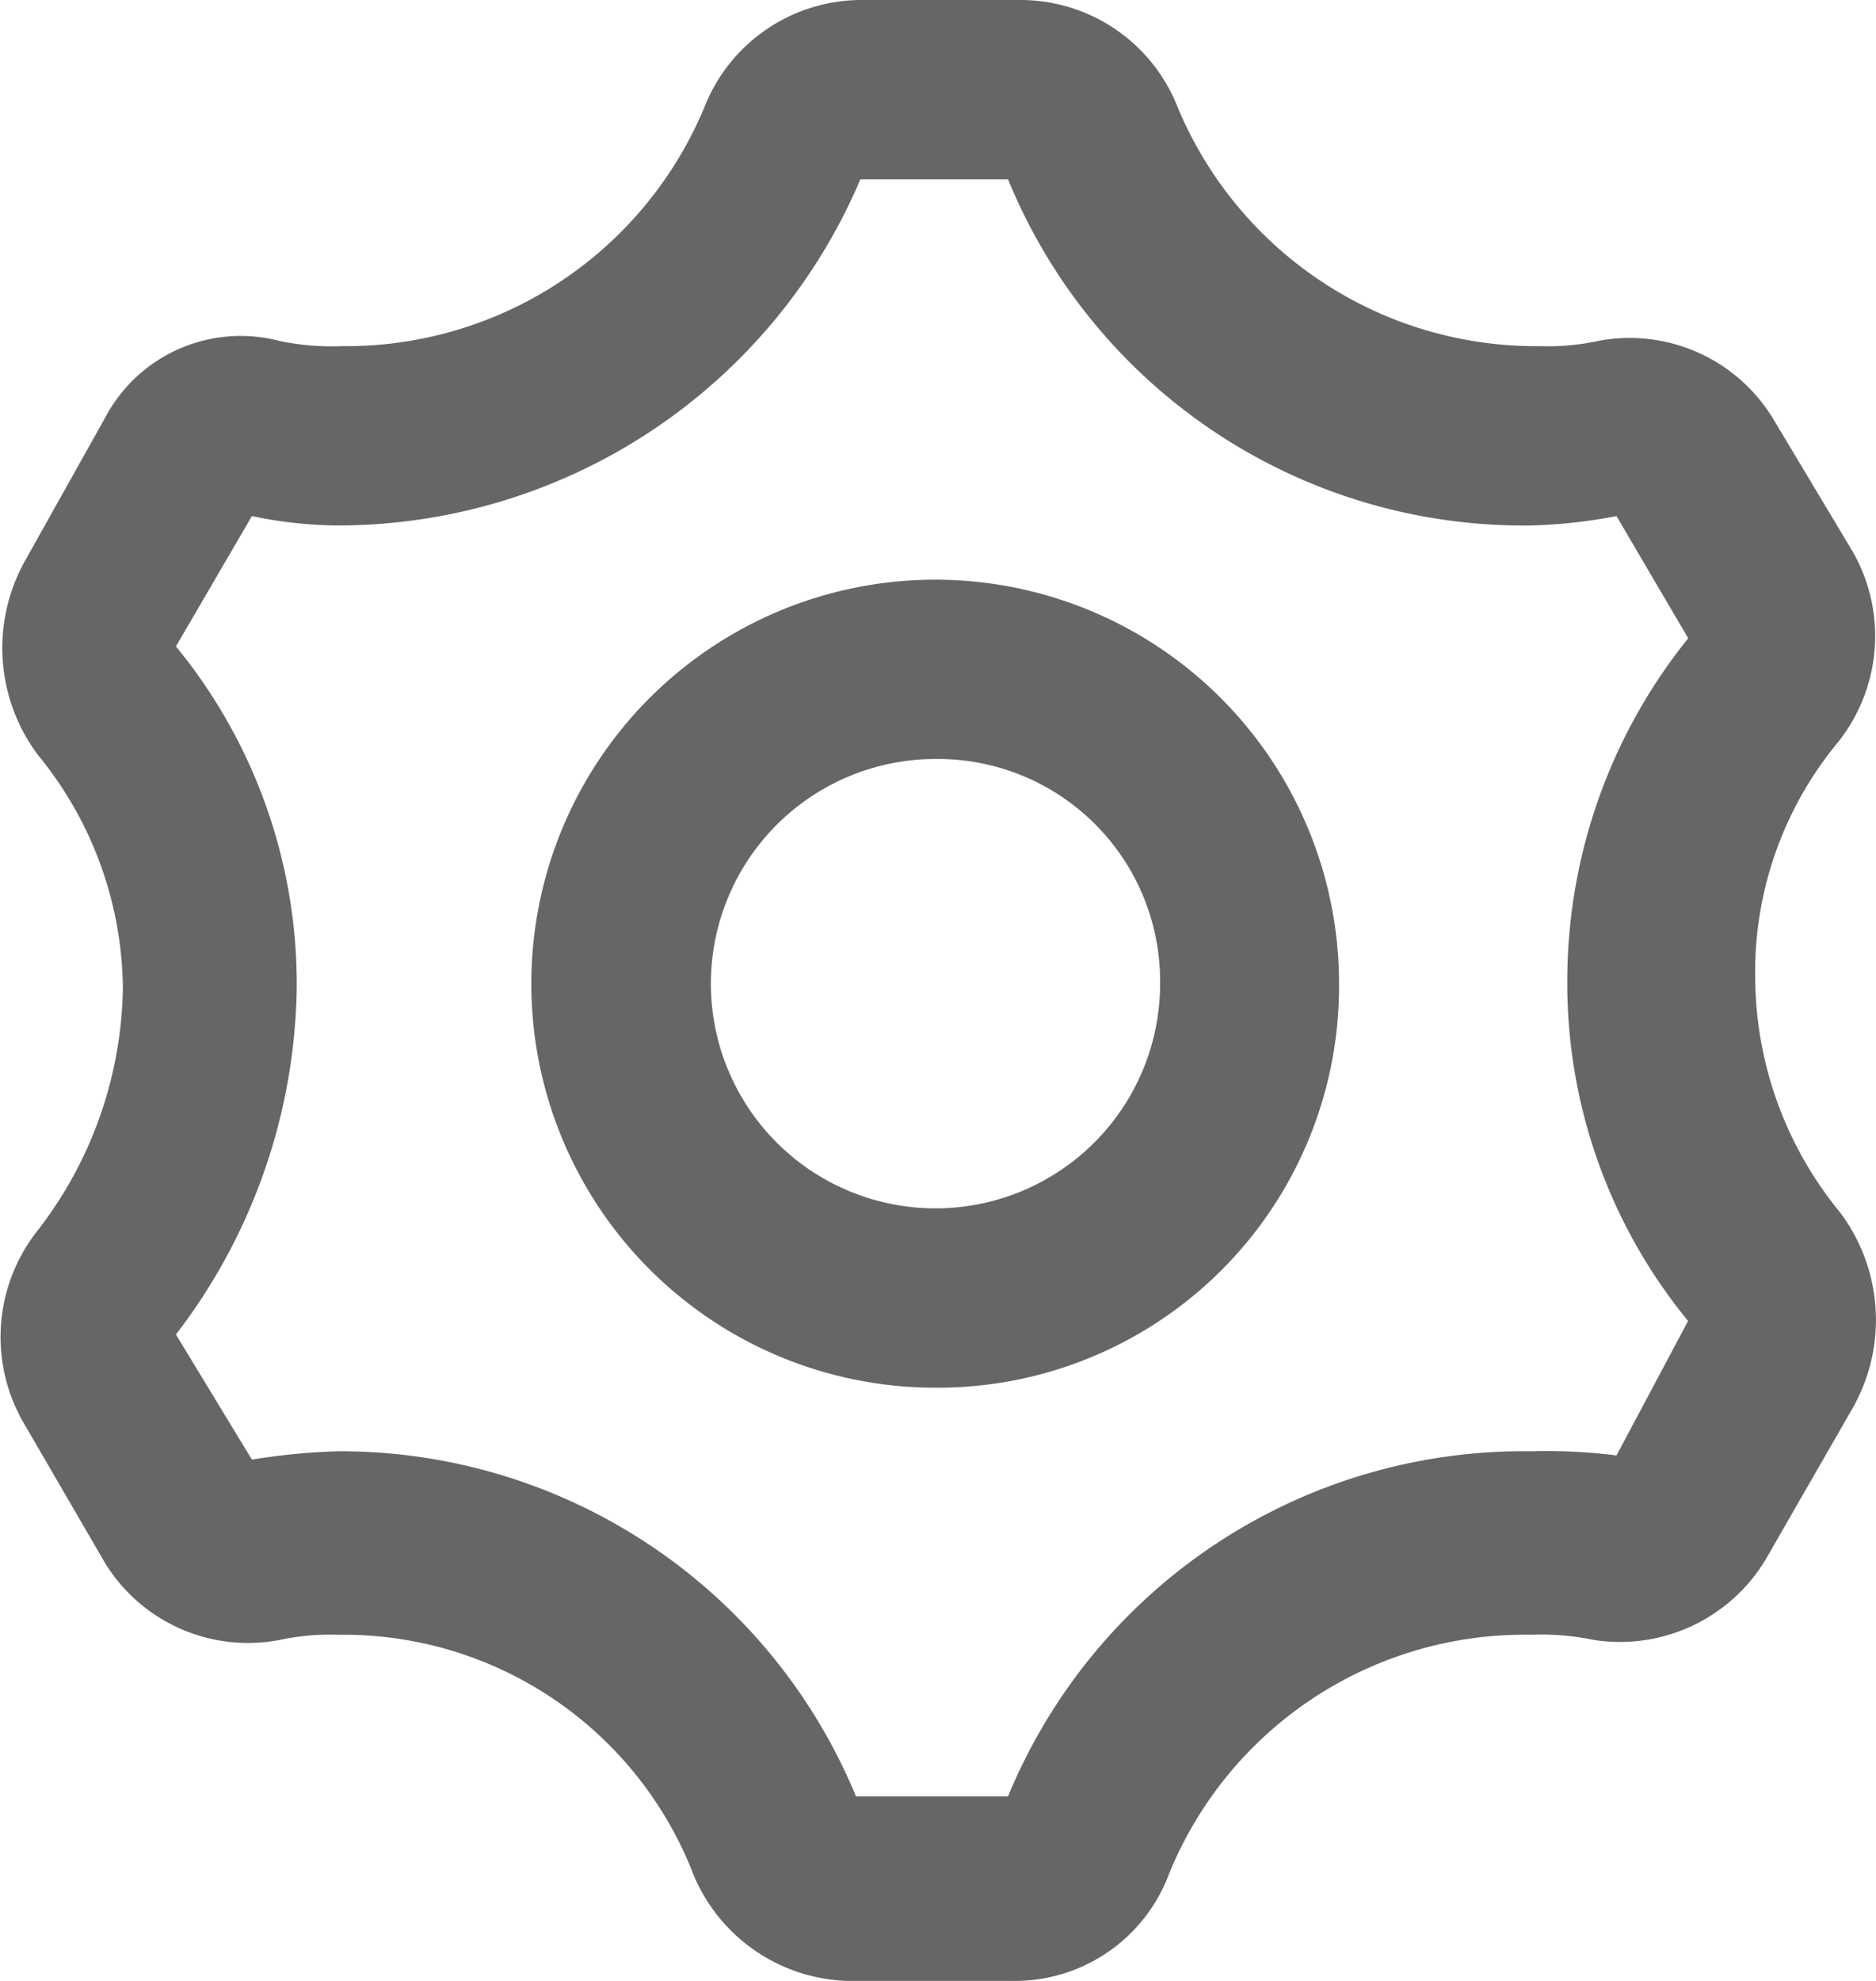 <svg xmlns="http://www.w3.org/2000/svg" width="18" height="19" viewBox="0 0 18 19">
  <defs>
    <style>
      .cls-1 {
        fill: #666;
        fill-rule: evenodd;
      }
    </style>
  </defs>
  <path id="形状_600" data-name="形状 600" class="cls-1" d="M278.841,2357.39a3.574,3.574,0,0,0,.815,2.24,1.715,1.715,0,0,1,.129,1.86l-0.816,1.42a1.632,1.632,0,0,1-1.674.82,2.438,2.438,0,0,0-.6-0.05,3.683,3.683,0,0,0-3.477,2.29,1.579,1.579,0,0,1-1.5,1.03h-1.588a1.656,1.656,0,0,1-1.5-1.08,3.6,3.6,0,0,0-3.391-2.24,2.276,2.276,0,0,0-.558.05,1.61,1.61,0,0,1-1.674-.74l-0.773-1.33a1.644,1.644,0,0,1,.129-1.86,3.887,3.887,0,0,0,.816-2.32,3.575,3.575,0,0,0-.816-2.24,1.712,1.712,0,0,1-.129-1.85l0.773-1.38a1.47,1.47,0,0,1,1.674-.74,2.442,2.442,0,0,0,.6.05,3.726,3.726,0,0,0,3.477-2.29,1.621,1.621,0,0,1,1.5-1.03H271.8a1.62,1.62,0,0,1,1.5,1.03,3.726,3.726,0,0,0,3.477,2.29,2.272,2.272,0,0,0,.558-0.05,1.61,1.61,0,0,1,1.674.74l0.773,1.29a1.633,1.633,0,0,1-.172,1.85A3.454,3.454,0,0,0,278.841,2357.39Zm-0.644-3.27-0.687-1.17a4.993,4.993,0,0,1-.816.09,5.346,5.346,0,0,1-5.022-3.32h-1.417a5.45,5.45,0,0,1-5.022,3.32,4.134,4.134,0,0,1-.816-0.09l-0.729,1.25a5.105,5.105,0,0,1,1.159,3.28,5.583,5.583,0,0,1-1.159,3.32l0.729,1.2a6.287,6.287,0,0,1,.816-0.08,5.355,5.355,0,0,1,4.98,3.31h1.459a5.352,5.352,0,0,1,5.022-3.31,5.29,5.29,0,0,1,.816.04l0.687-1.29a5.1,5.1,0,0,1-1.159-3.28A5.237,5.237,0,0,1,278.2,2354.12Zm-7.212,7.19a3.875,3.875,0,1,1,3.863-3.87A3.85,3.85,0,0,1,270.985,2361.31Zm0-6.03a2.155,2.155,0,1,0,2.146,2.16A2.132,2.132,0,0,0,270.985,2355.28Z" transform="translate(-262 -2348)"/>
</svg>
